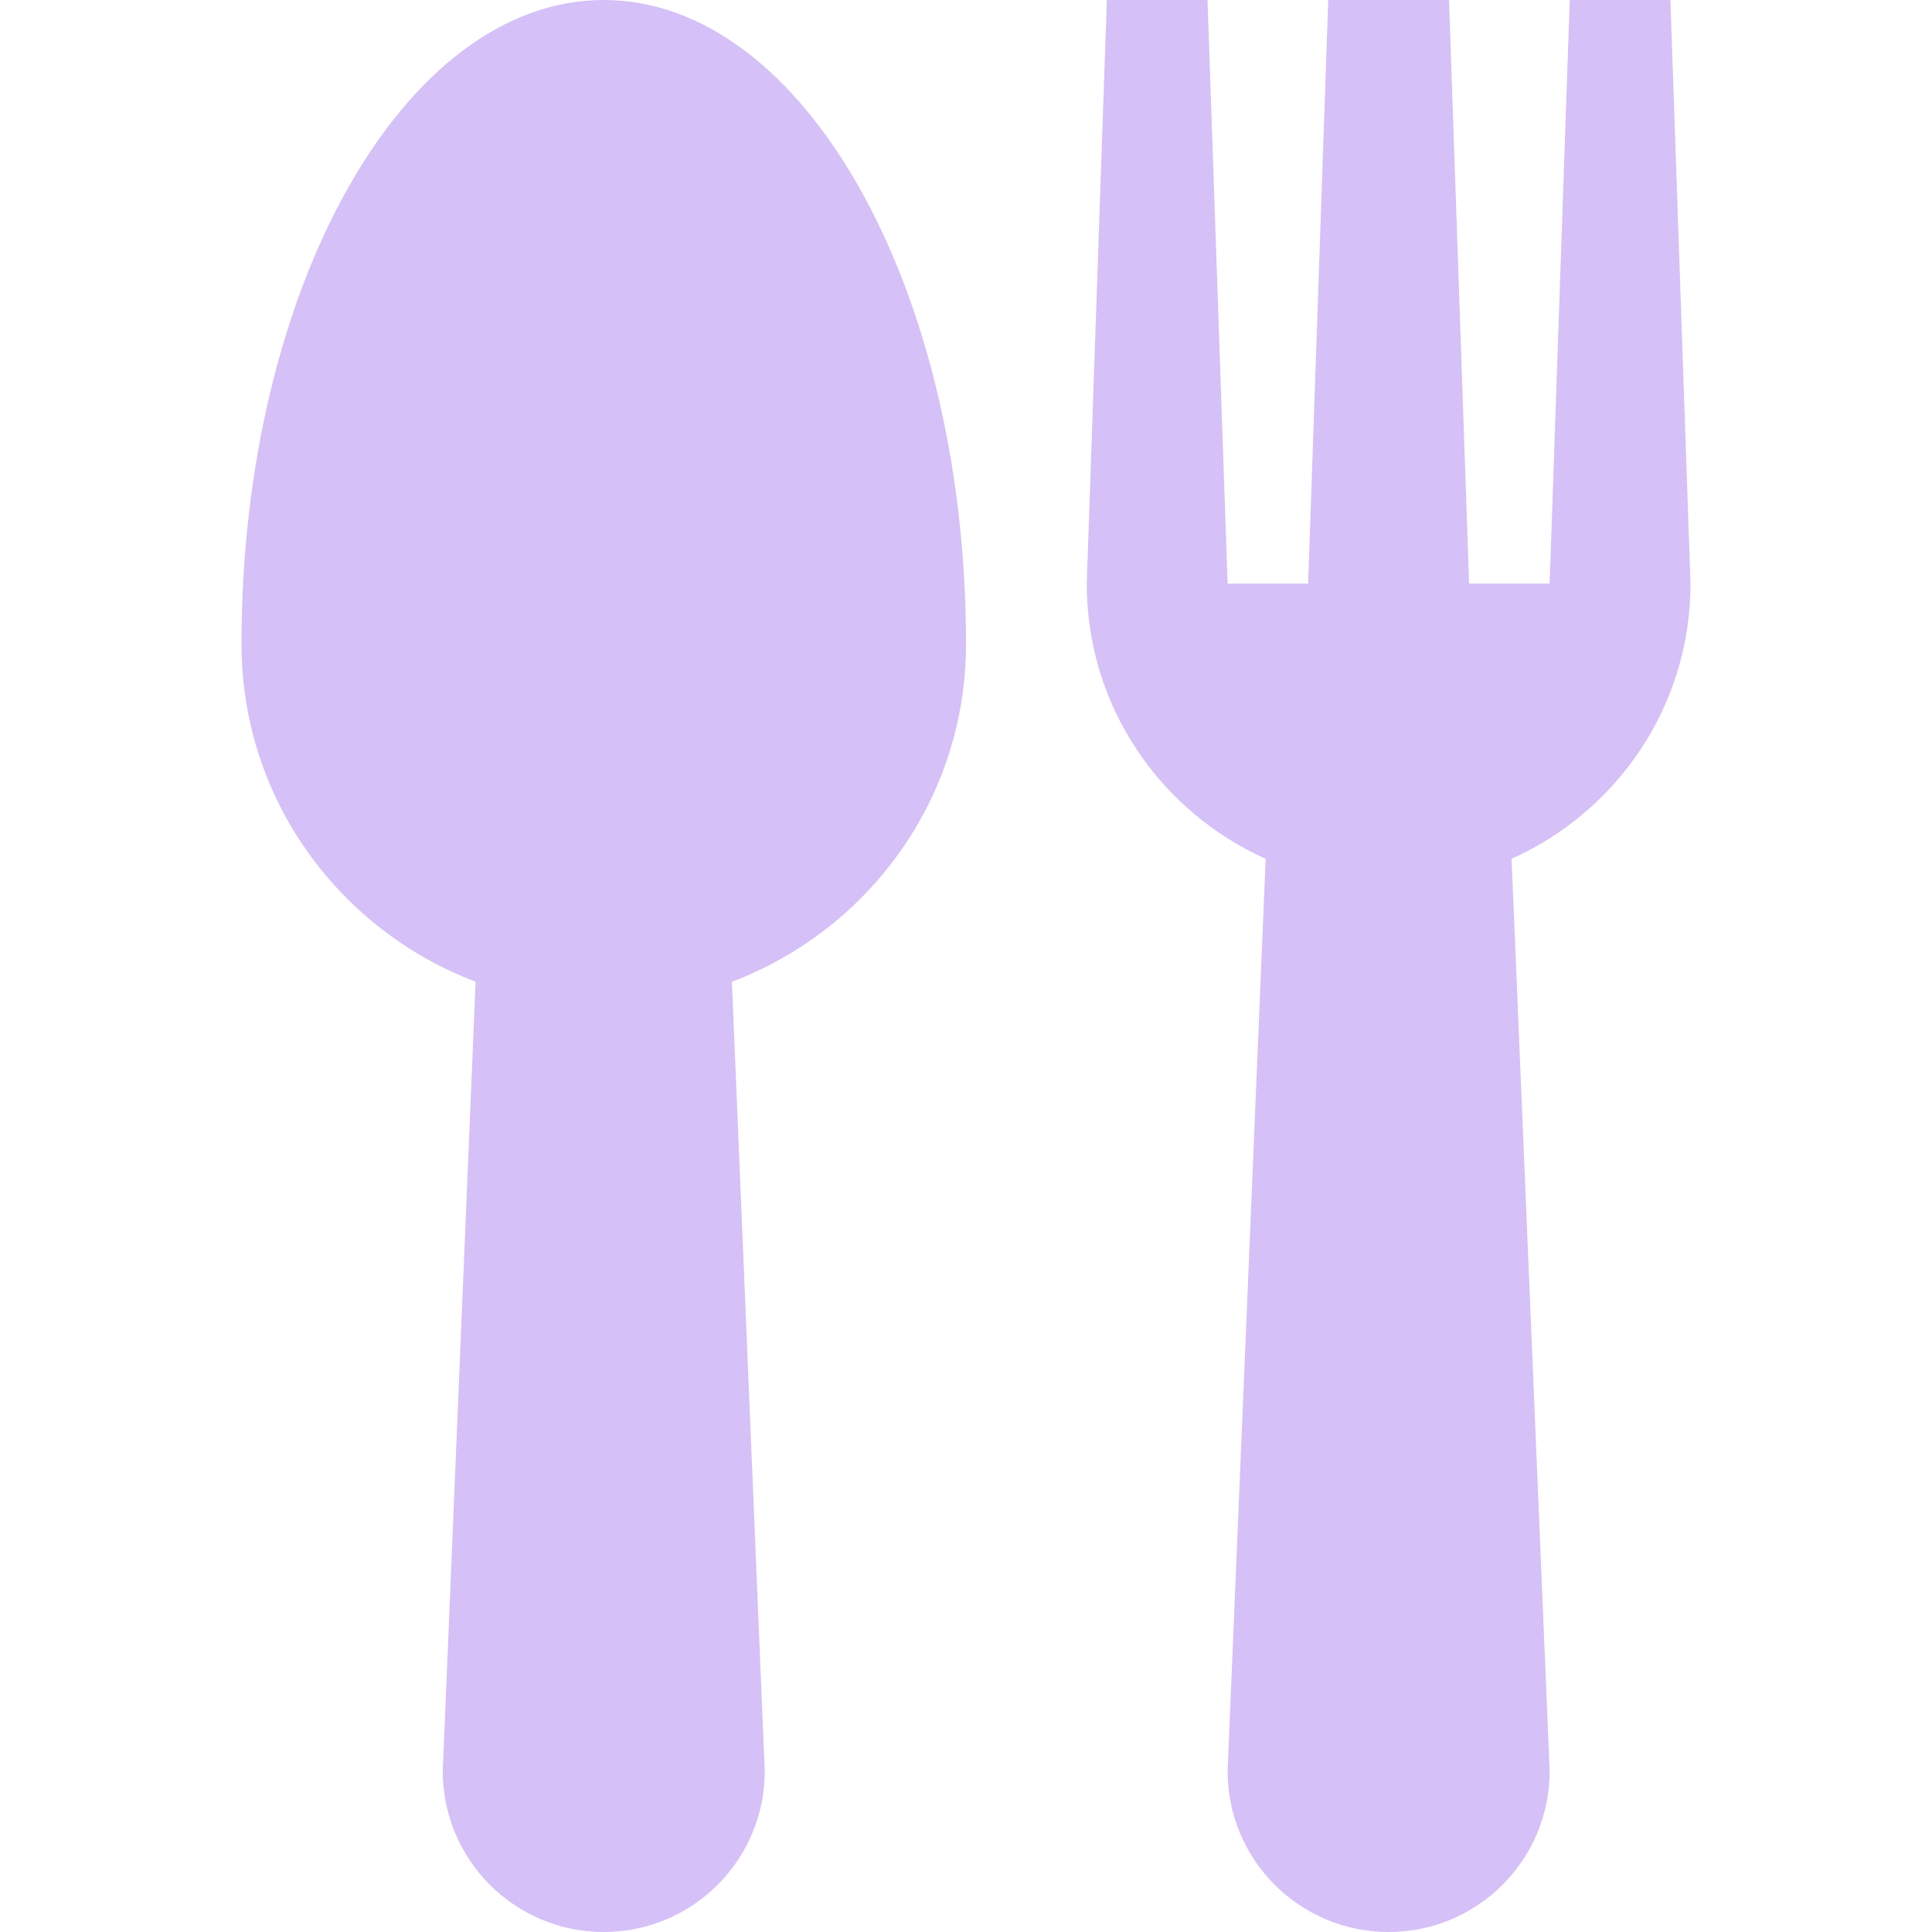<svg width="54" height="54" viewBox="0 0 54 54" fill="none" xmlns="http://www.w3.org/2000/svg">
<path d="M27 18C27 8.06 22.463 0 16.875 0C11.285 0 6.75 8.06 6.75 18C6.75 22.326 9.477 25.992 13.293 27.439L12.375 49.5C12.375 51.985 14.39 54 16.875 54C19.36 54 21.375 51.985 21.375 49.5L20.457 27.441C24.276 25.992 27 22.326 27 18Z" fill="#D5C0F7"/>
<path d="M47.25 16.313L46.688 0H43.875L43.313 16.313H41.062L40.5 0H37.125L36.563 16.313H34.312L33.75 0H30.937L30.375 16.313C30.375 19.744 32.432 22.684 35.376 24.003L34.312 49.5C34.312 51.985 36.327 54 38.812 54C41.298 54 43.313 51.985 43.313 49.5L42.249 24.003C45.193 22.684 47.25 19.744 47.25 16.313Z" fill="#D5C0F7"/>
</svg>
